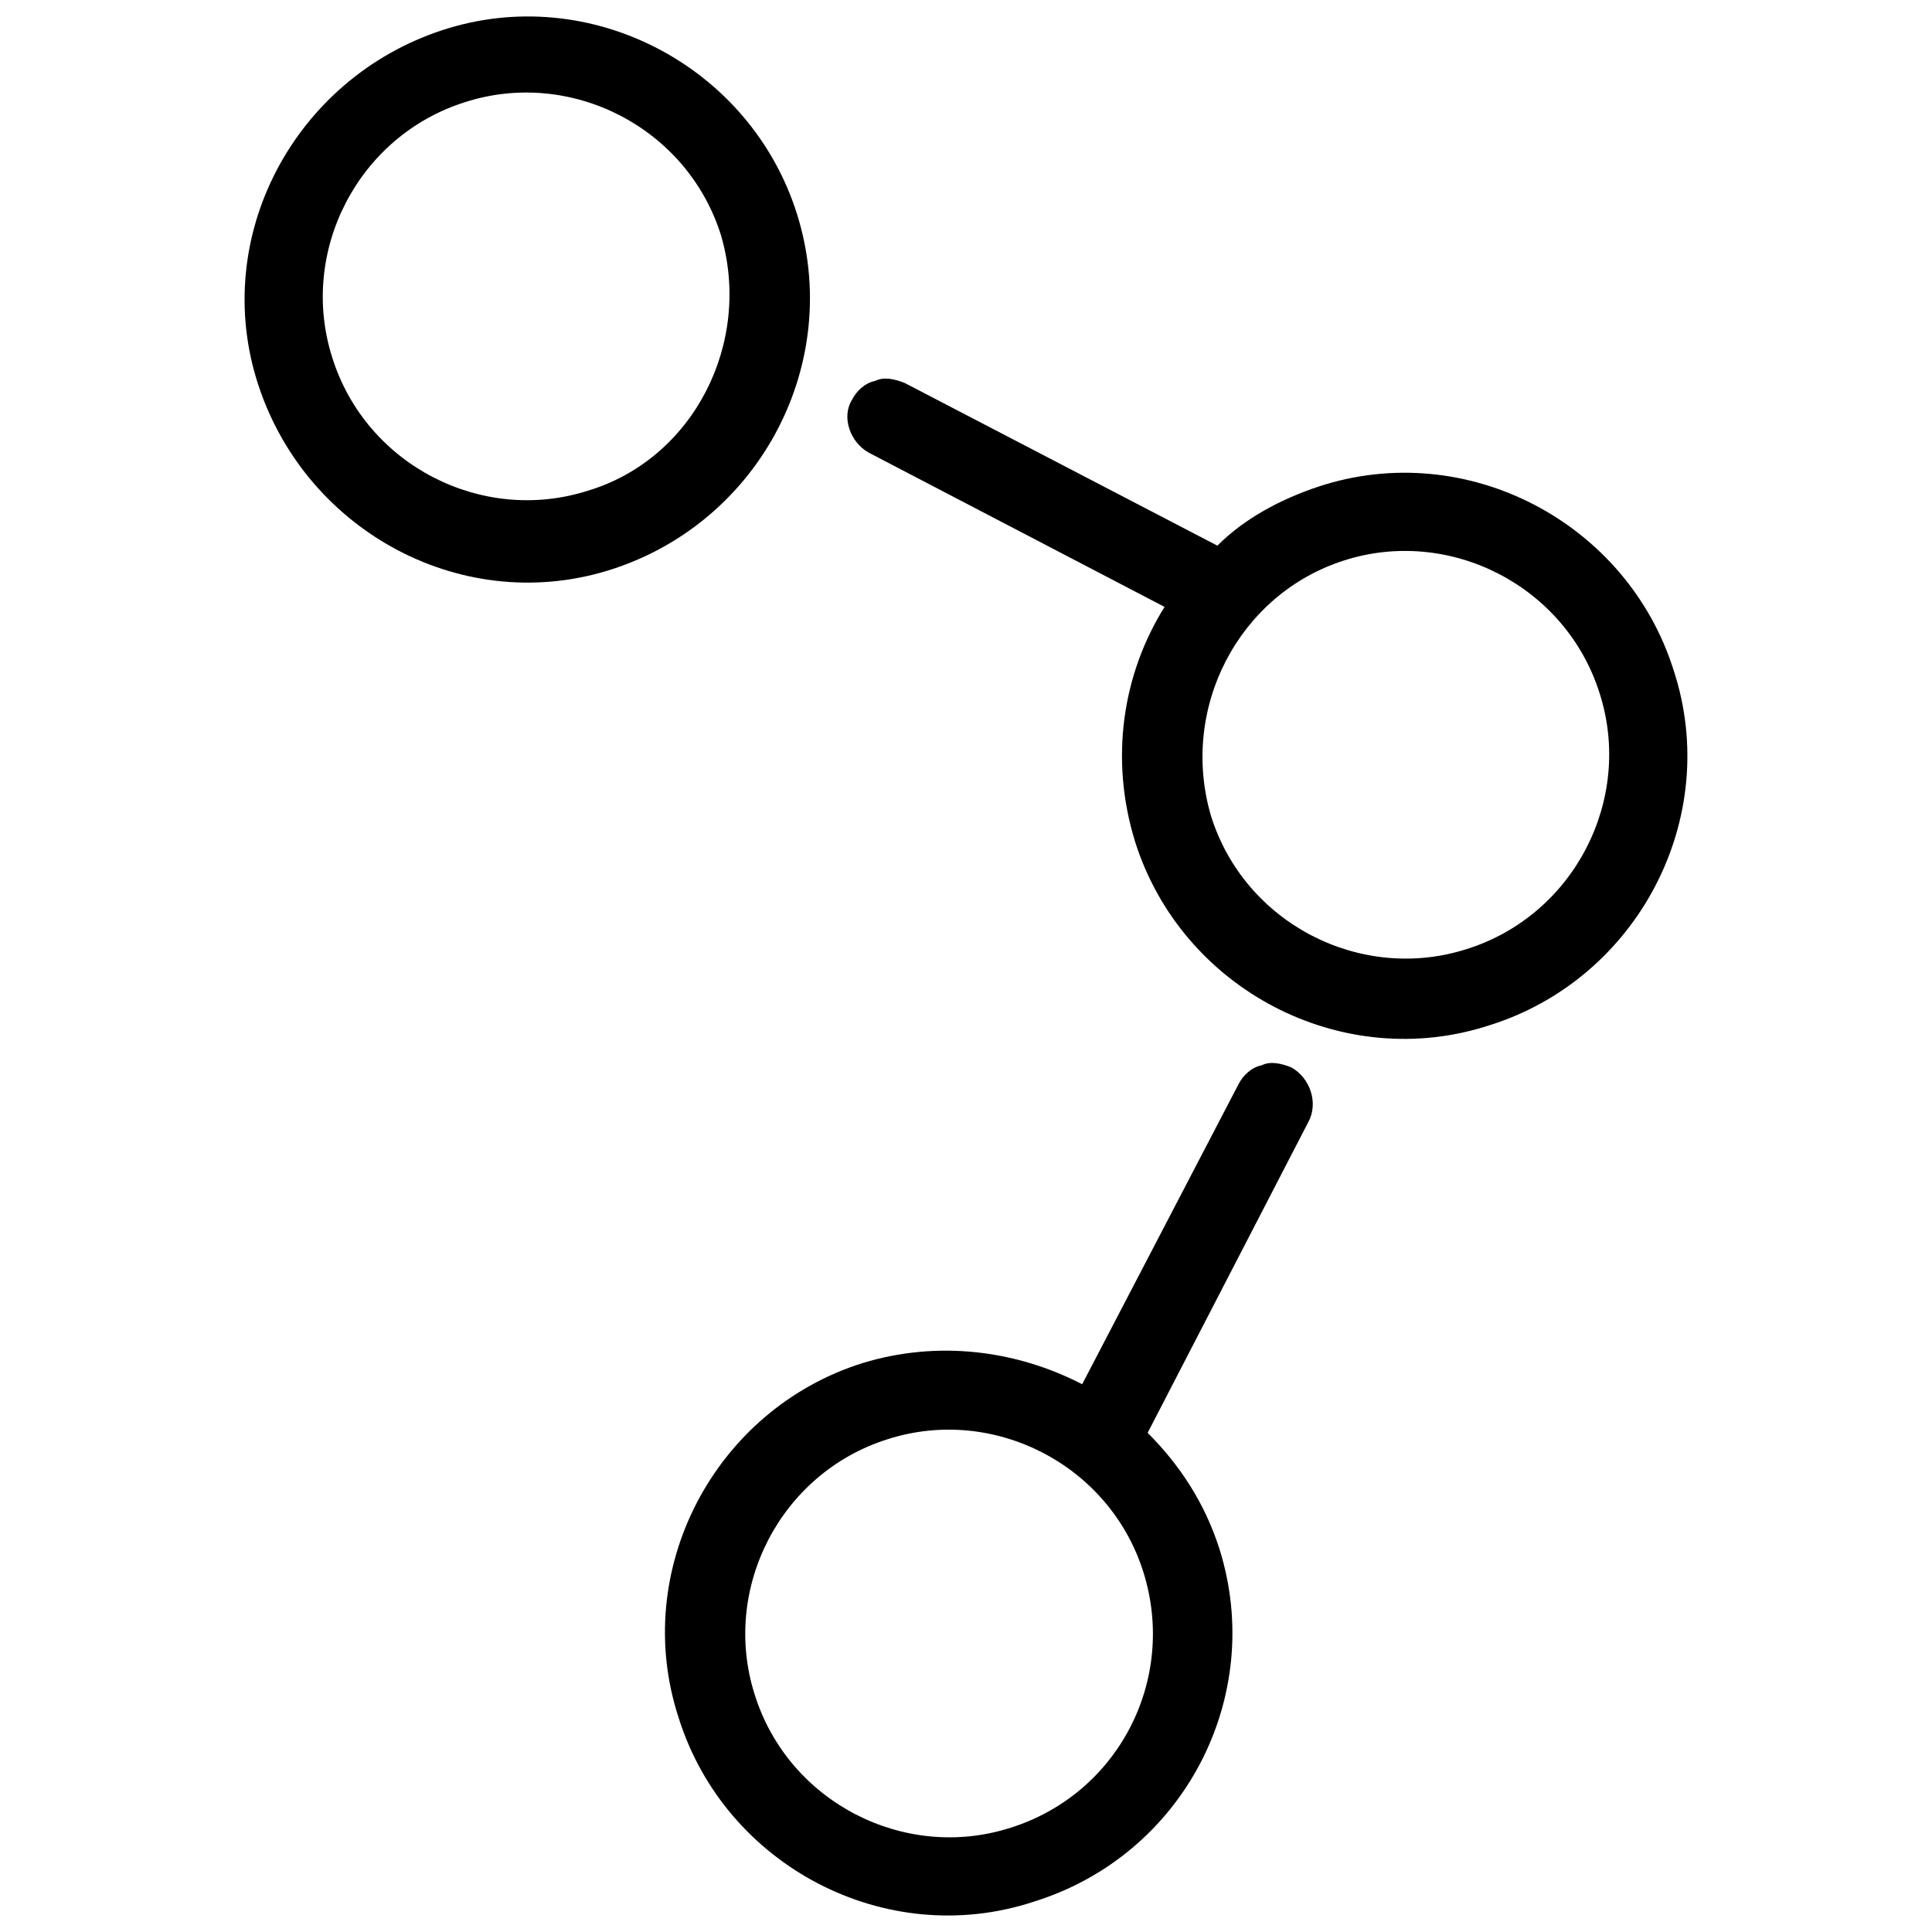 <?xml version="1.0" encoding="UTF-8"?>
<!-- Uploaded to: ICON Repo, www.svgrepo.com, Generator: ICON Repo Mixer Tools -->
<svg width="800px" height="800px" version="1.1" viewBox="144 144 512 512" xmlns="http://www.w3.org/2000/svg">
 <defs>
  <clipPath id="b">
   <path d="m208 148.09h151v150.91h-151z"/>
  </clipPath>
  <clipPath id="a">
   <path d="m320 425h172v226.9h-172z"/>
  </clipPath>
 </defs>
 <g clip-path="url(#b)">
  <path d="m355.21 200.71c-12.316-39.184-54.859-61.578-94.043-48.703s-61.578 54.859-48.703 94.043c12.875 39.184 54.859 61.578 94.043 48.703 39.188-12.875 61.02-54.859 48.703-94.043zm-55.418 73.332c-27.988 8.957-58.777-6.719-67.734-35.266-8.957-27.988 6.719-58.777 35.266-67.734 27.988-8.957 58.777 6.719 67.734 35.266 8.398 28.547-7.277 59.336-35.266 67.734z"/>
 </g>
 <g clip-path="url(#a)">
  <path d="m467.17 554.5c-3.918-12.316-10.637-22.391-19.031-30.789l42.543-82.289c2.801-5.039 0.559-11.754-4.477-14.555-2.801-1.121-5.598-1.68-7.836-0.559-2.801 0.559-5.039 2.801-6.156 5.039l-41.426 79.488c-17.352-8.957-38.066-11.754-58.219-5.598-39.184 12.316-61.578 54.859-48.703 94.043 12.316 39.184 54.859 61.578 94.043 48.703 39.746-12.316 61.578-54.301 49.262-93.484zm-55.418 73.891c-27.988 8.957-58.777-6.719-67.734-35.266-8.957-27.988 6.719-58.777 35.266-67.734 27.988-8.957 58.777 6.719 67.734 35.266 8.957 28.551-6.715 58.781-35.266 67.734z"/>
 </g>
 <path d="m374.25 263.97 78.371 40.863c-11.195 17.914-14.555 40.305-7.836 62.137 12.316 39.184 54.859 61.578 94.043 48.703 39.184-12.316 61.578-54.859 48.703-94.043-12.316-39.184-54.859-61.578-94.043-48.703-10.078 3.359-19.594 8.398-26.871 15.676l-82.848-43.105c-2.801-1.121-5.598-1.68-7.836-0.559-2.801 0.559-5.039 2.801-6.156 5.039-2.805 4.477-0.566 11.195 4.473 13.992zm125.95 28.551c27.988-8.957 58.777 6.719 67.734 35.266 8.957 27.988-6.719 58.777-35.266 67.734-27.988 8.957-58.777-6.719-67.734-35.266-8.395-28.551 7.277-58.777 35.266-67.734z"/>
</svg>